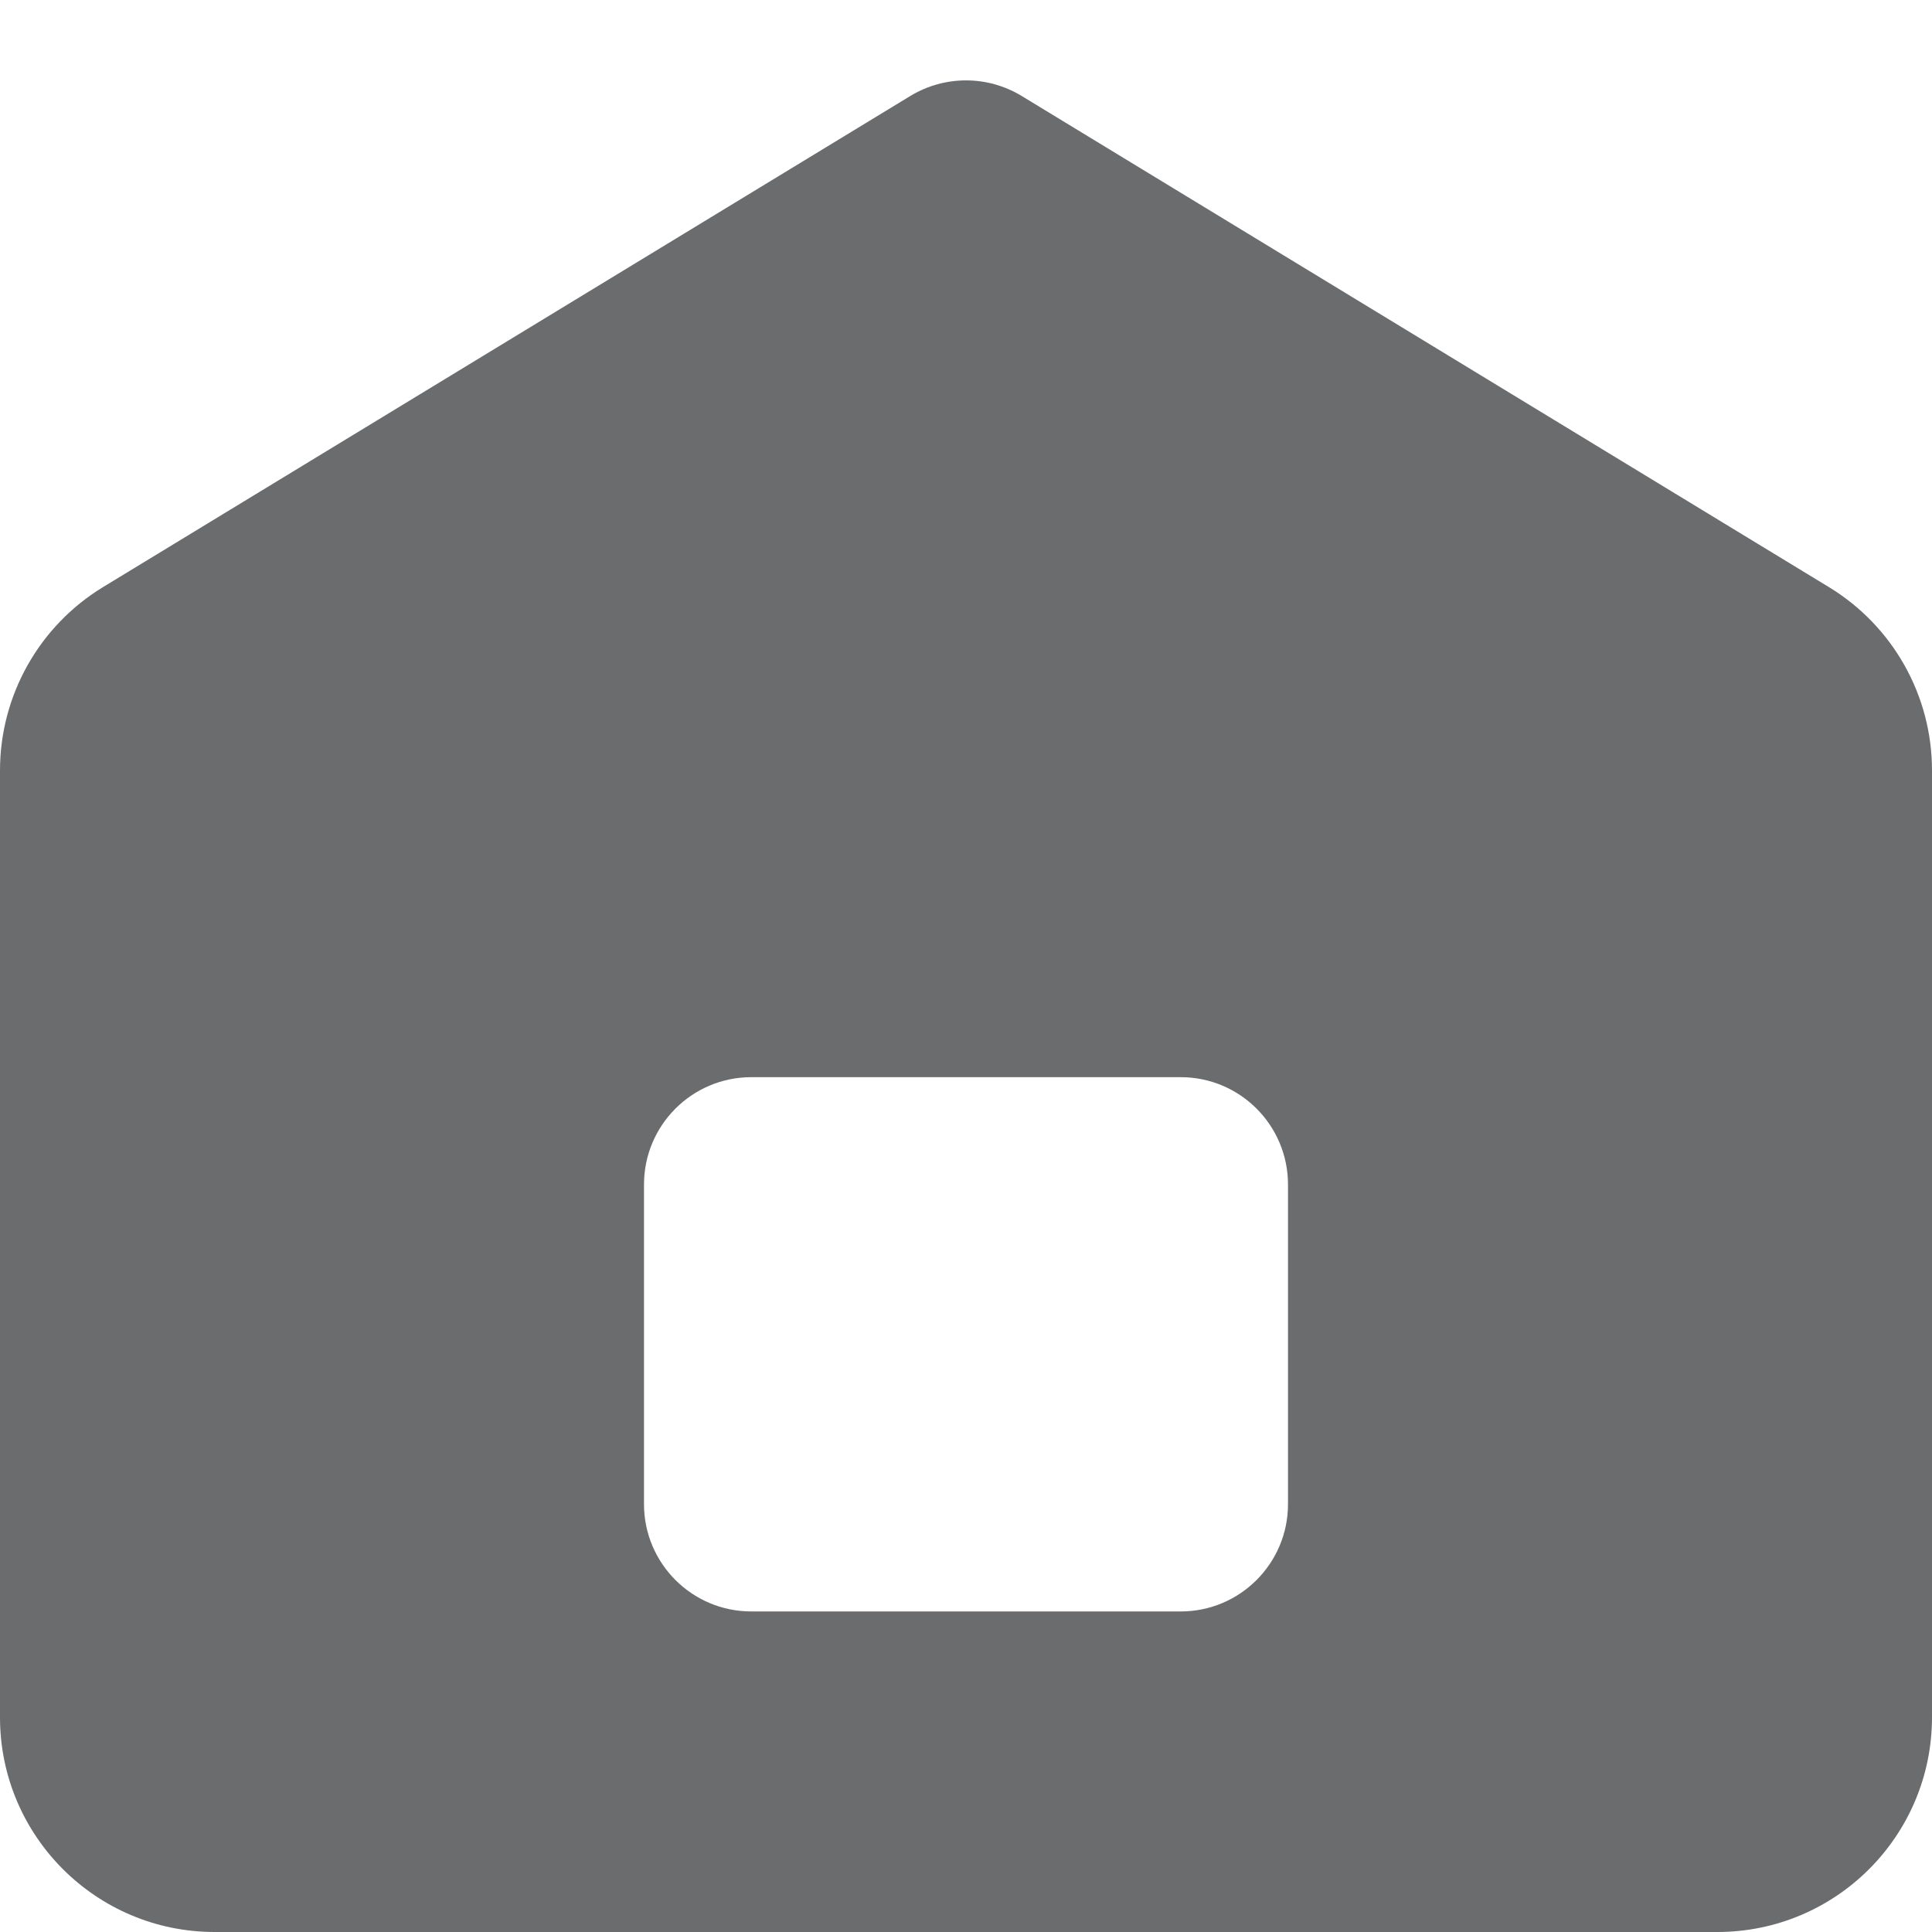<svg xmlns="http://www.w3.org/2000/svg" width="24" height="24" viewBox="0 0 24 24">
    <g fill="none" fill-rule="evenodd">
        <g>
            <path d="M0 0H24V24H0z"/>
            <path fill="#6A6C6E" d="M12.693 1.193l10.026 6.1C23.515 7.777 24 8.64 24 9.57v11.762C24 22.806 22.806 24 21.333 24H2.667C1.194 24 0 22.806 0 21.333V9.571c0-.93.485-1.794 1.28-2.278l10.027-6.1c.426-.259.96-.259 1.386 0zm1.974 12.188H9.333c-.736 0-1.333.597-1.333 1.334v3.97c0 .736.597 1.333 1.333 1.333h5.334c.736 0 1.333-.597 1.333-1.333v-3.97c0-.737-.597-1.334-1.333-1.334z"/>
        </g>
    </g>
</svg>
